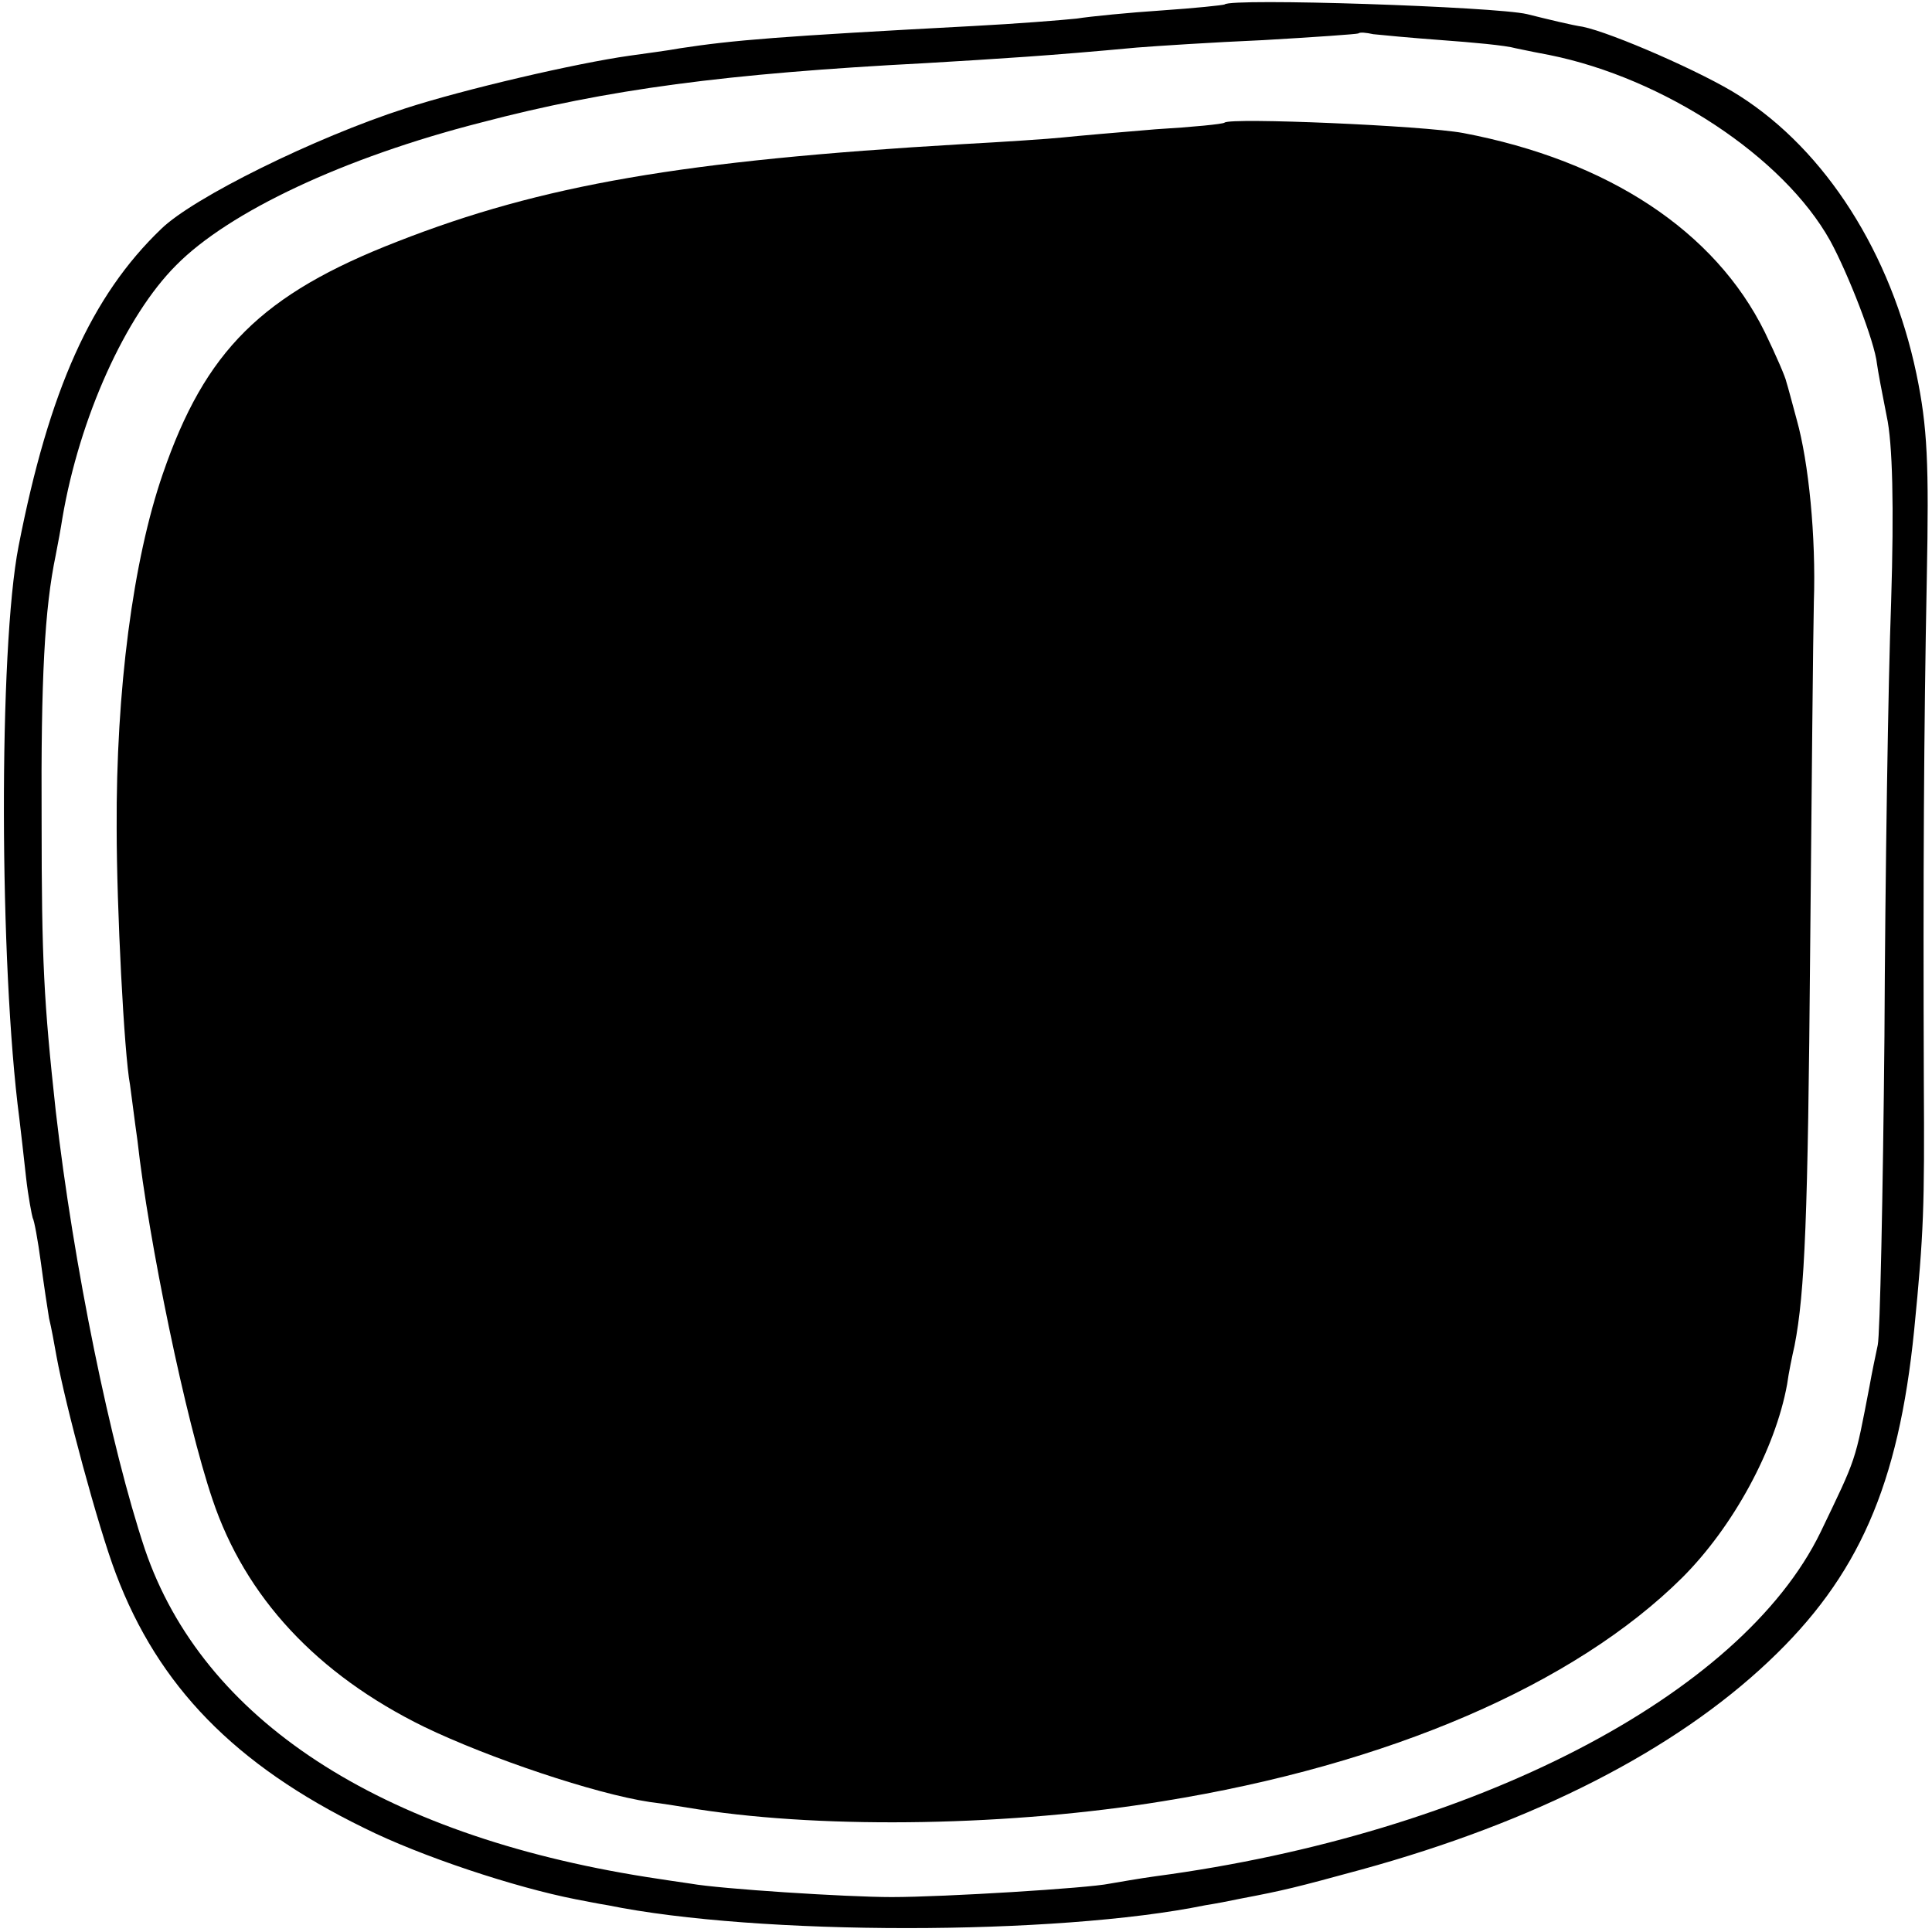 <?xml version="1.0" standalone="no"?>
<!DOCTYPE svg PUBLIC "-//W3C//DTD SVG 20010904//EN"
 "http://www.w3.org/TR/2001/REC-SVG-20010904/DTD/svg10.dtd">
<svg version="1.0" xmlns="http://www.w3.org/2000/svg"
 width="260pt" height="260pt" viewBox="0 0 260 260"
 preserveAspectRatio="xMidYMid meet">
<g transform="translate(0,260) scale(0.1,-0.1)"
fill="#000000" stroke="none">
<path d="M1648 2594 c-2 -1 -40 -5 -84 -8 -45 -3 -96 -8 -115 -11 -19 -2 -81
-7 -139 -10 -263 -14 -323 -19 -395 -30 -16 -3 -47 -7 -68 -10 -71 -10 -222
-45 -302 -71 -121 -39 -285 -120 -328 -162 -94 -90 -151 -217 -192 -427 -27
-138 -26 -564 1 -770 2 -16 6 -52 9 -79 3 -27 8 -52 9 -55 2 -3 7 -30 11 -60
4 -30 9 -63 11 -75 3 -12 7 -34 10 -51 12 -66 56 -230 80 -293 57 -151 160
-257 334 -342 76 -38 203 -80 285 -96 11 -2 30 -6 43 -8 201 -41 604 -41 804
0 13 2 34 6 48 9 58 11 74 15 162 39 233 64 421 160 548 280 121 114 175 237
196 446 13 132 14 165 13 335 -1 276 0 472 4 677 3 154 1 203 -14 275 -34 162
-122 300 -238 374 -48 31 -172 85 -211 93 -14 2 -47 10 -75 17 -42 10 -399 22
-407 13z m292 -48 c41 -3 86 -7 100 -11 14 -3 34 -7 45 -9 154 -31 315 -137
378 -250 24 -44 60 -136 63 -166 1 -8 7 -40 13 -70 8 -36 10 -122 6 -250 -4
-107 -8 -370 -9 -585 -2 -214 -6 -401 -9 -415 -3 -14 -8 -38 -11 -55 -20 -104
-17 -95 -66 -197 -107 -220 -467 -406 -895 -463 -22 -3 -50 -8 -62 -10 -28 -6
-223 -18 -293 -18 -61 0 -231 11 -270 18 -14 2 -41 6 -60 9 -360 57 -597 212
-675 441 -46 138 -96 381 -120 590 -16 147 -19 202 -19 390 -1 193 4 286 19
358 3 15 7 37 9 50 23 135 85 272 153 340 71 72 226 145 410 192 171 45 330
66 598 80 101 6 167 10 285 21 25 2 101 7 170 10 69 4 126 8 128 9 2 2 11 1
20 -1 9 -1 51 -5 92 -8z"/>
<path d="M1648 2435 c-2 -2 -43 -6 -93 -9 -49 -4 -106 -9 -125 -11 -19 -2 -80
-6 -135 -9 -376 -22 -566 -55 -760 -131 -183 -71 -259 -147 -316 -313 -40
-116 -63 -291 -62 -477 0 -106 10 -303 18 -345 2 -14 6 -47 10 -75 15 -135 65
-377 101 -483 44 -131 140 -235 285 -306 87 -42 230 -90 303 -101 17 -2 47 -7
66 -10 176 -27 423 -22 625 11 304 49 554 157 699 301 68 68 125 172 141 260
2 15 7 39 10 52 14 72 18 174 21 531 2 217 4 429 5 470 3 88 -7 188 -23 245
-6 22 -12 45 -14 51 -1 6 -14 36 -29 67 -67 136 -211 231 -406 268 -54 10
-313 21 -321 14z"/>
</g>
</svg>
